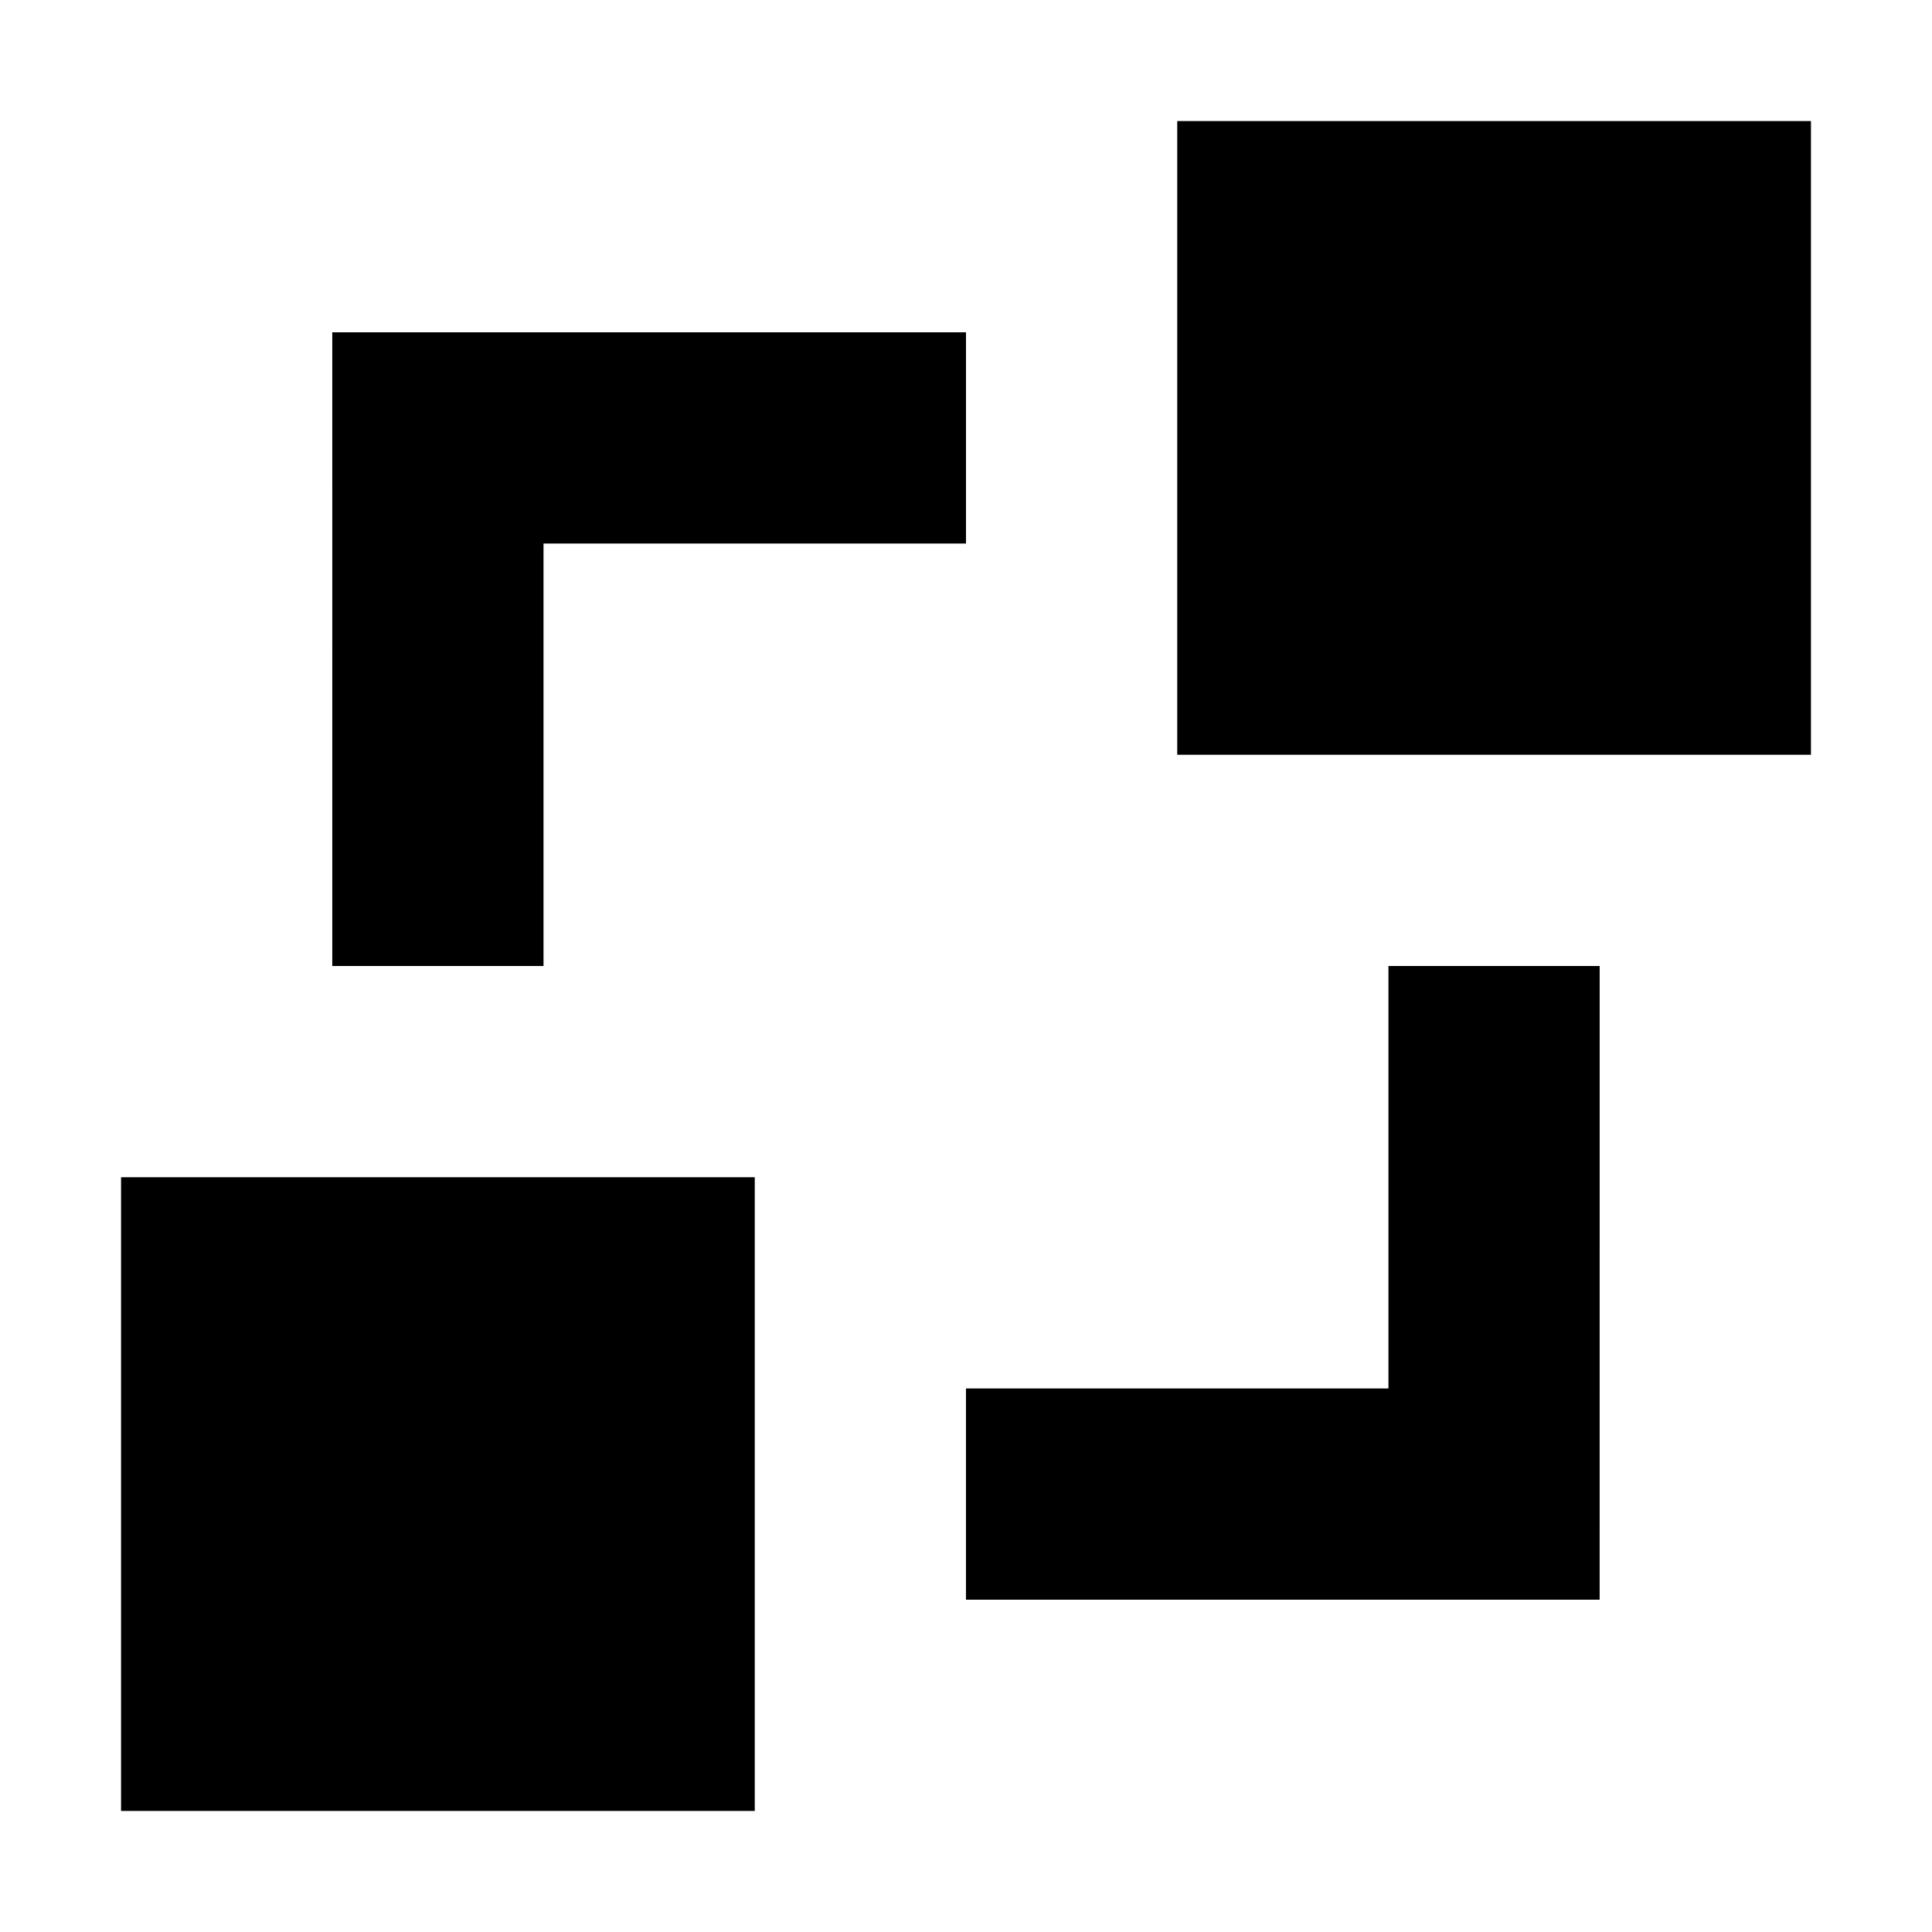 <?xml version="1.0" encoding="UTF-8"?>
<!-- Uploaded to: ICON Repo, www.iconrepo.com, Generator: ICON Repo Mixer Tools -->
<svg fill="#000000" width="800px" height="800px" version="1.1" viewBox="144 144 512 512" xmlns="http://www.w3.org/2000/svg">
 <g>
  <path d="m455.98 176.08h167.94v167.94h-167.94z"/>
  <path d="m176.08 455.98h167.94v167.94h-167.94z"/>
  <path d="m232.06 400h55.977v-111.96h111.96v-55.977h-167.94z"/>
  <path d="m567.93 400h-55.977v111.96h-111.96v55.977h167.93z"/>
 </g>
</svg>